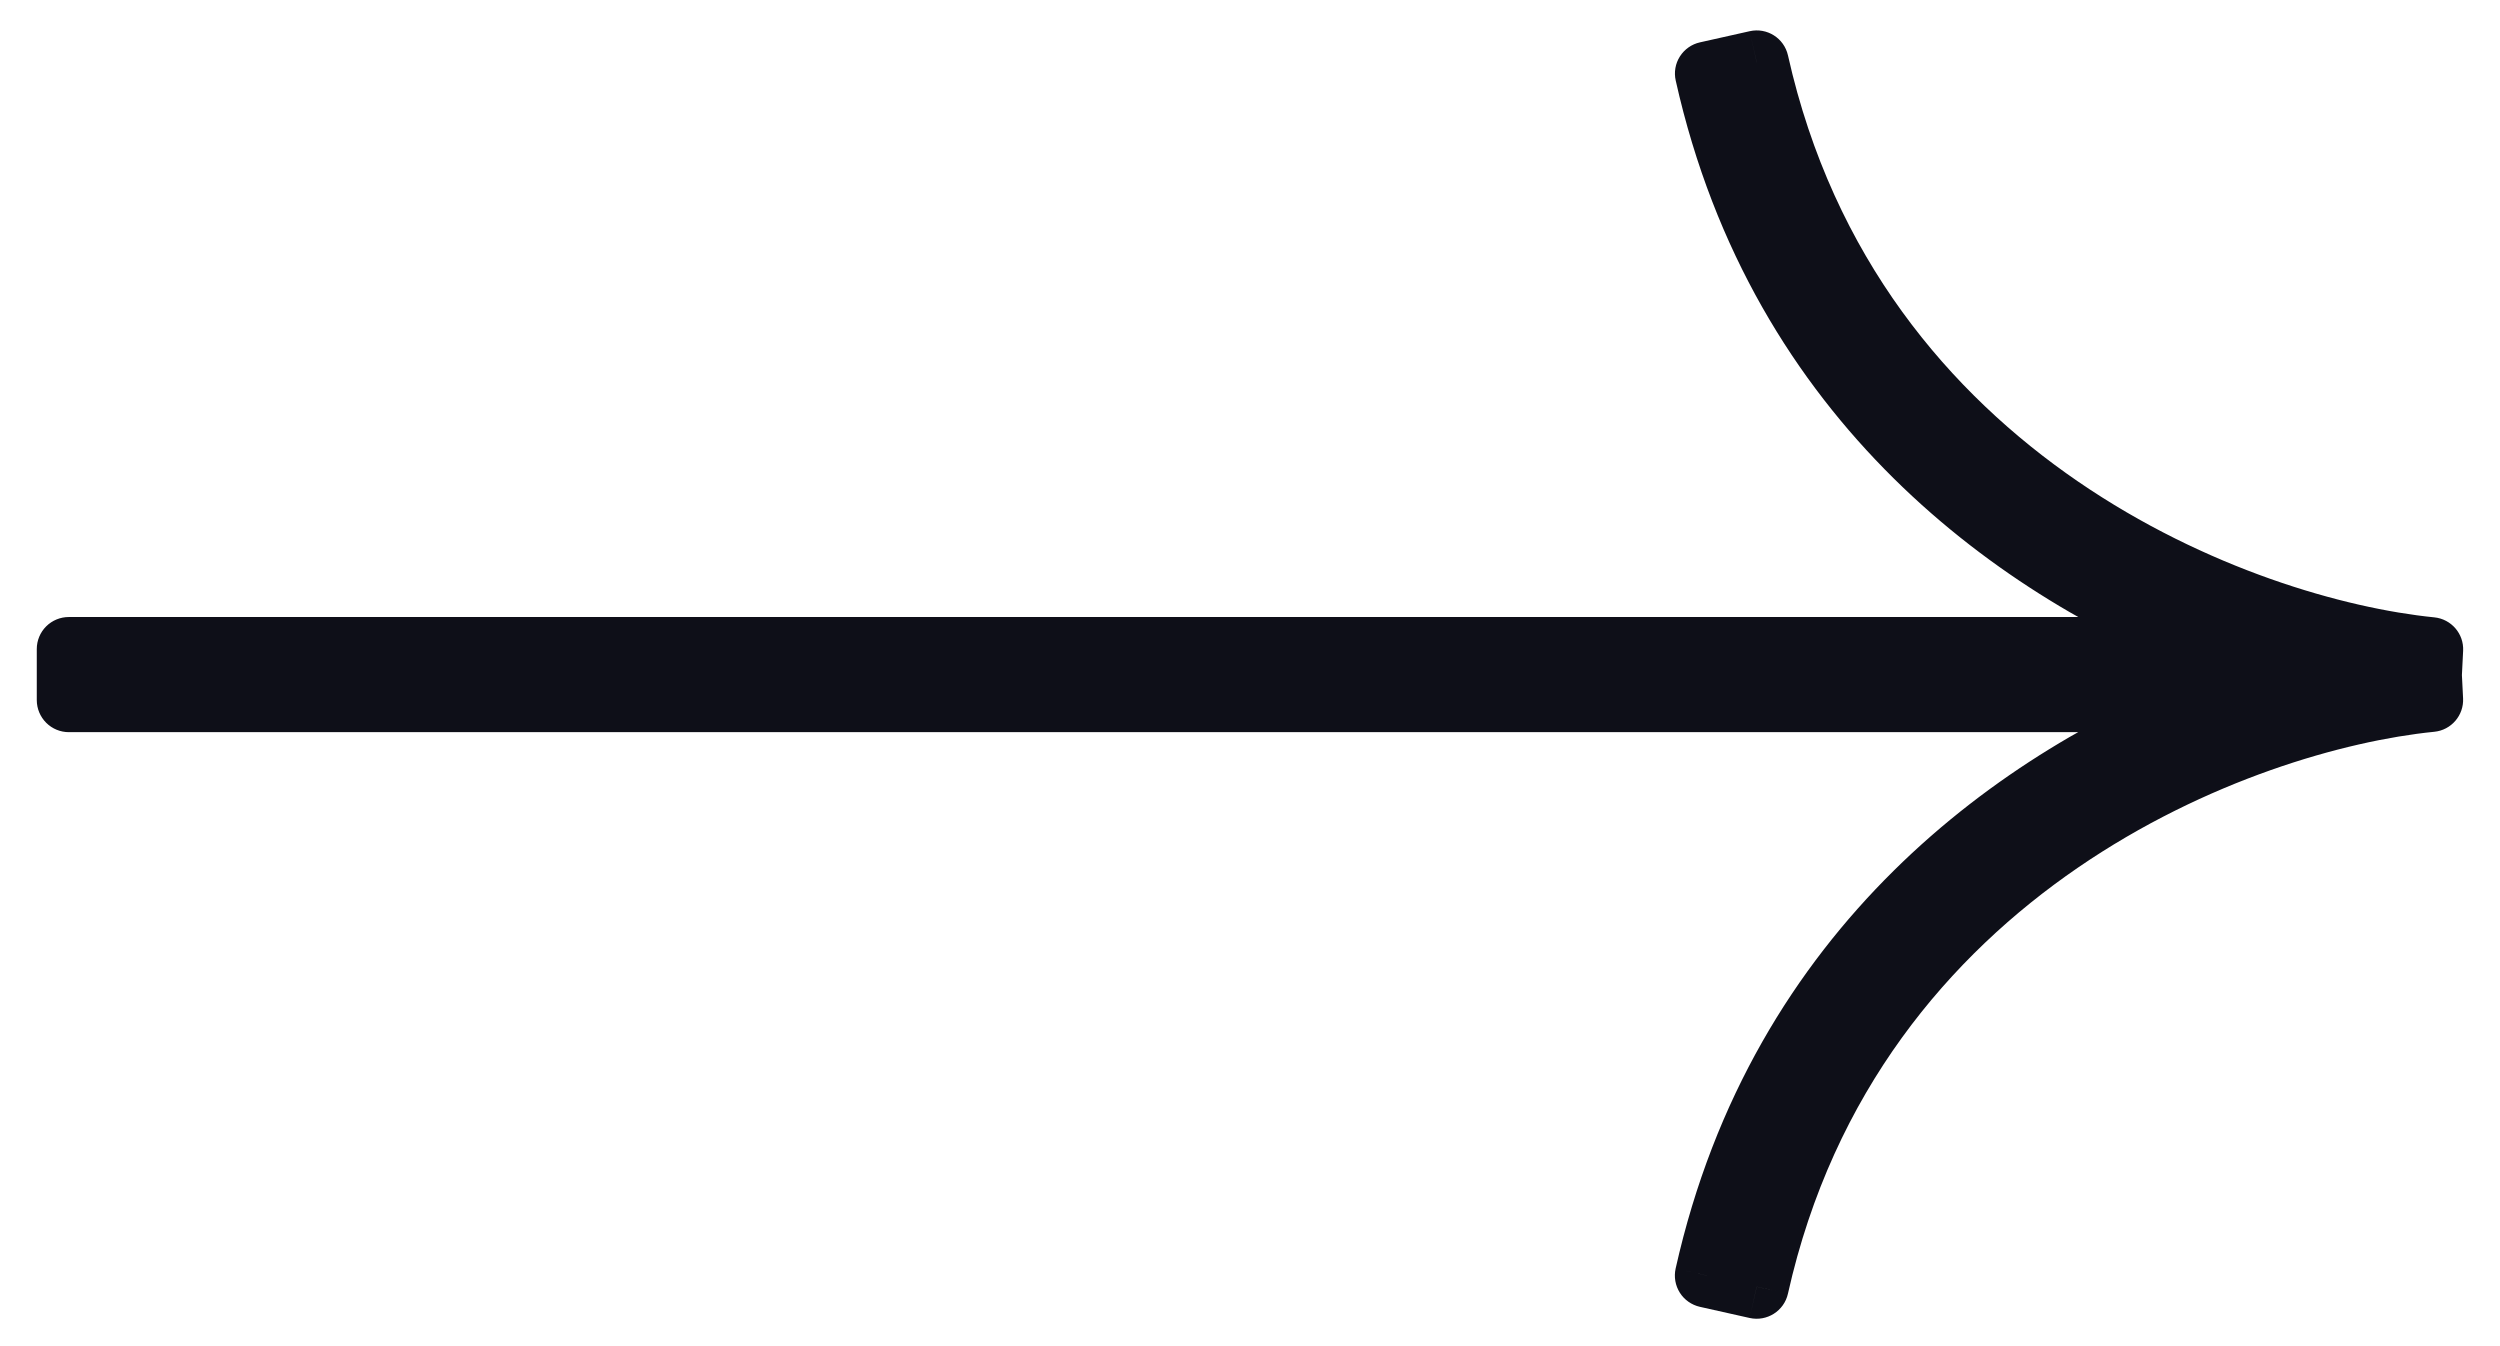 <svg width="52" height="28" viewBox="0 0 52 28" fill="none" xmlns="http://www.w3.org/2000/svg">
<path fill-rule="evenodd" clip-rule="evenodd" d="M50.567 14.558C46.698 14.945 38.513 17.945 36.539 26.764L35.504 26.532C37.031 19.709 42.01 16.163 46.2 14.563L1.432 14.563L1.432 14.561L1.431 14.561L1.431 13.5L46.201 13.5C42.011 11.9 37.032 8.353 35.505 1.531L36.54 1.299C38.514 10.117 46.699 13.117 50.568 13.504L50.541 14.042L50.567 14.558Z" fill="#0E0F18"/>
<path d="M36.539 26.764L37.189 26.909C37.109 27.268 36.752 27.494 36.393 27.414L36.539 26.764ZM50.567 14.558L51.232 14.525C51.25 14.88 50.986 15.186 50.633 15.221L50.567 14.558ZM35.504 26.532L35.358 27.182C35.186 27.143 35.035 27.038 34.941 26.889C34.846 26.739 34.815 26.559 34.853 26.386L35.504 26.532ZM46.2 14.563L46.2 13.896C46.522 13.896 46.797 14.126 46.855 14.442C46.914 14.758 46.738 15.07 46.438 15.185L46.2 14.563ZM1.432 14.563L1.432 15.229C1.256 15.229 1.086 15.159 0.961 15.034C0.836 14.909 0.766 14.739 0.766 14.563L1.432 14.563ZM1.432 14.561L1.432 13.895C1.609 13.895 1.778 13.965 1.903 14.09C2.028 14.215 2.098 14.384 2.098 14.561L1.432 14.561ZM1.431 14.561L1.431 15.227C1.063 15.227 0.765 14.929 0.765 14.561L1.431 14.561ZM1.431 13.5L0.765 13.5C0.765 13.323 0.835 13.154 0.96 13.029C1.085 12.904 1.255 12.834 1.431 12.834L1.431 13.5ZM46.201 13.5L46.439 12.877C46.739 12.992 46.915 13.305 46.856 13.621C46.798 13.937 46.523 14.166 46.201 14.166L46.201 13.5ZM35.505 1.531L34.855 1.676C34.816 1.504 34.847 1.323 34.942 1.174C35.037 1.025 35.187 0.919 35.359 0.881L35.505 1.531ZM36.54 1.299L36.394 0.649C36.754 0.568 37.11 0.794 37.19 1.153L36.54 1.299ZM50.568 13.504L50.634 12.841C50.987 12.877 51.251 13.183 51.233 13.537L50.568 13.504ZM50.541 14.042L49.876 14.075C49.875 14.053 49.875 14.03 49.876 14.008L50.541 14.042ZM35.889 26.618C37.953 17.398 46.493 14.296 50.501 13.895L50.633 15.221C46.903 15.594 39.073 18.492 37.189 26.909L35.889 26.618ZM35.649 25.882L36.684 26.113L36.393 27.414L35.358 27.182L35.649 25.882ZM46.438 15.185C42.378 16.735 37.617 20.143 36.154 26.677L34.853 26.386C36.446 19.275 41.641 15.59 45.963 13.94L46.438 15.185ZM46.2 15.229L1.432 15.229L1.432 13.896L46.2 13.896L46.2 15.229ZM0.766 14.563L0.766 14.561L2.098 14.561L2.098 14.563L0.766 14.563ZM1.431 13.895L1.432 13.895L1.432 15.227L1.431 15.227L1.431 13.895ZM2.098 13.5L2.098 14.561L0.765 14.561L0.765 13.5L2.098 13.5ZM46.201 14.166L1.431 14.166L1.431 12.834L46.201 12.834L46.201 14.166ZM45.964 14.122C41.642 12.472 36.447 8.788 34.855 1.676L36.155 1.385C37.617 7.919 42.379 11.327 46.439 12.877L45.964 14.122ZM35.359 0.881L36.394 0.649L36.685 1.949L35.65 2.181L35.359 0.881ZM37.19 1.153C39.074 9.57 46.904 12.468 50.634 12.841L50.502 14.167C46.494 13.766 37.954 10.665 35.89 1.445L37.19 1.153ZM51.233 13.537L51.206 14.075L49.876 14.008L49.903 13.471L51.233 13.537ZM49.901 14.591L49.876 14.075L51.206 14.008L51.232 14.525L49.901 14.591Z" fill="#0E0F18"/>
</svg>
